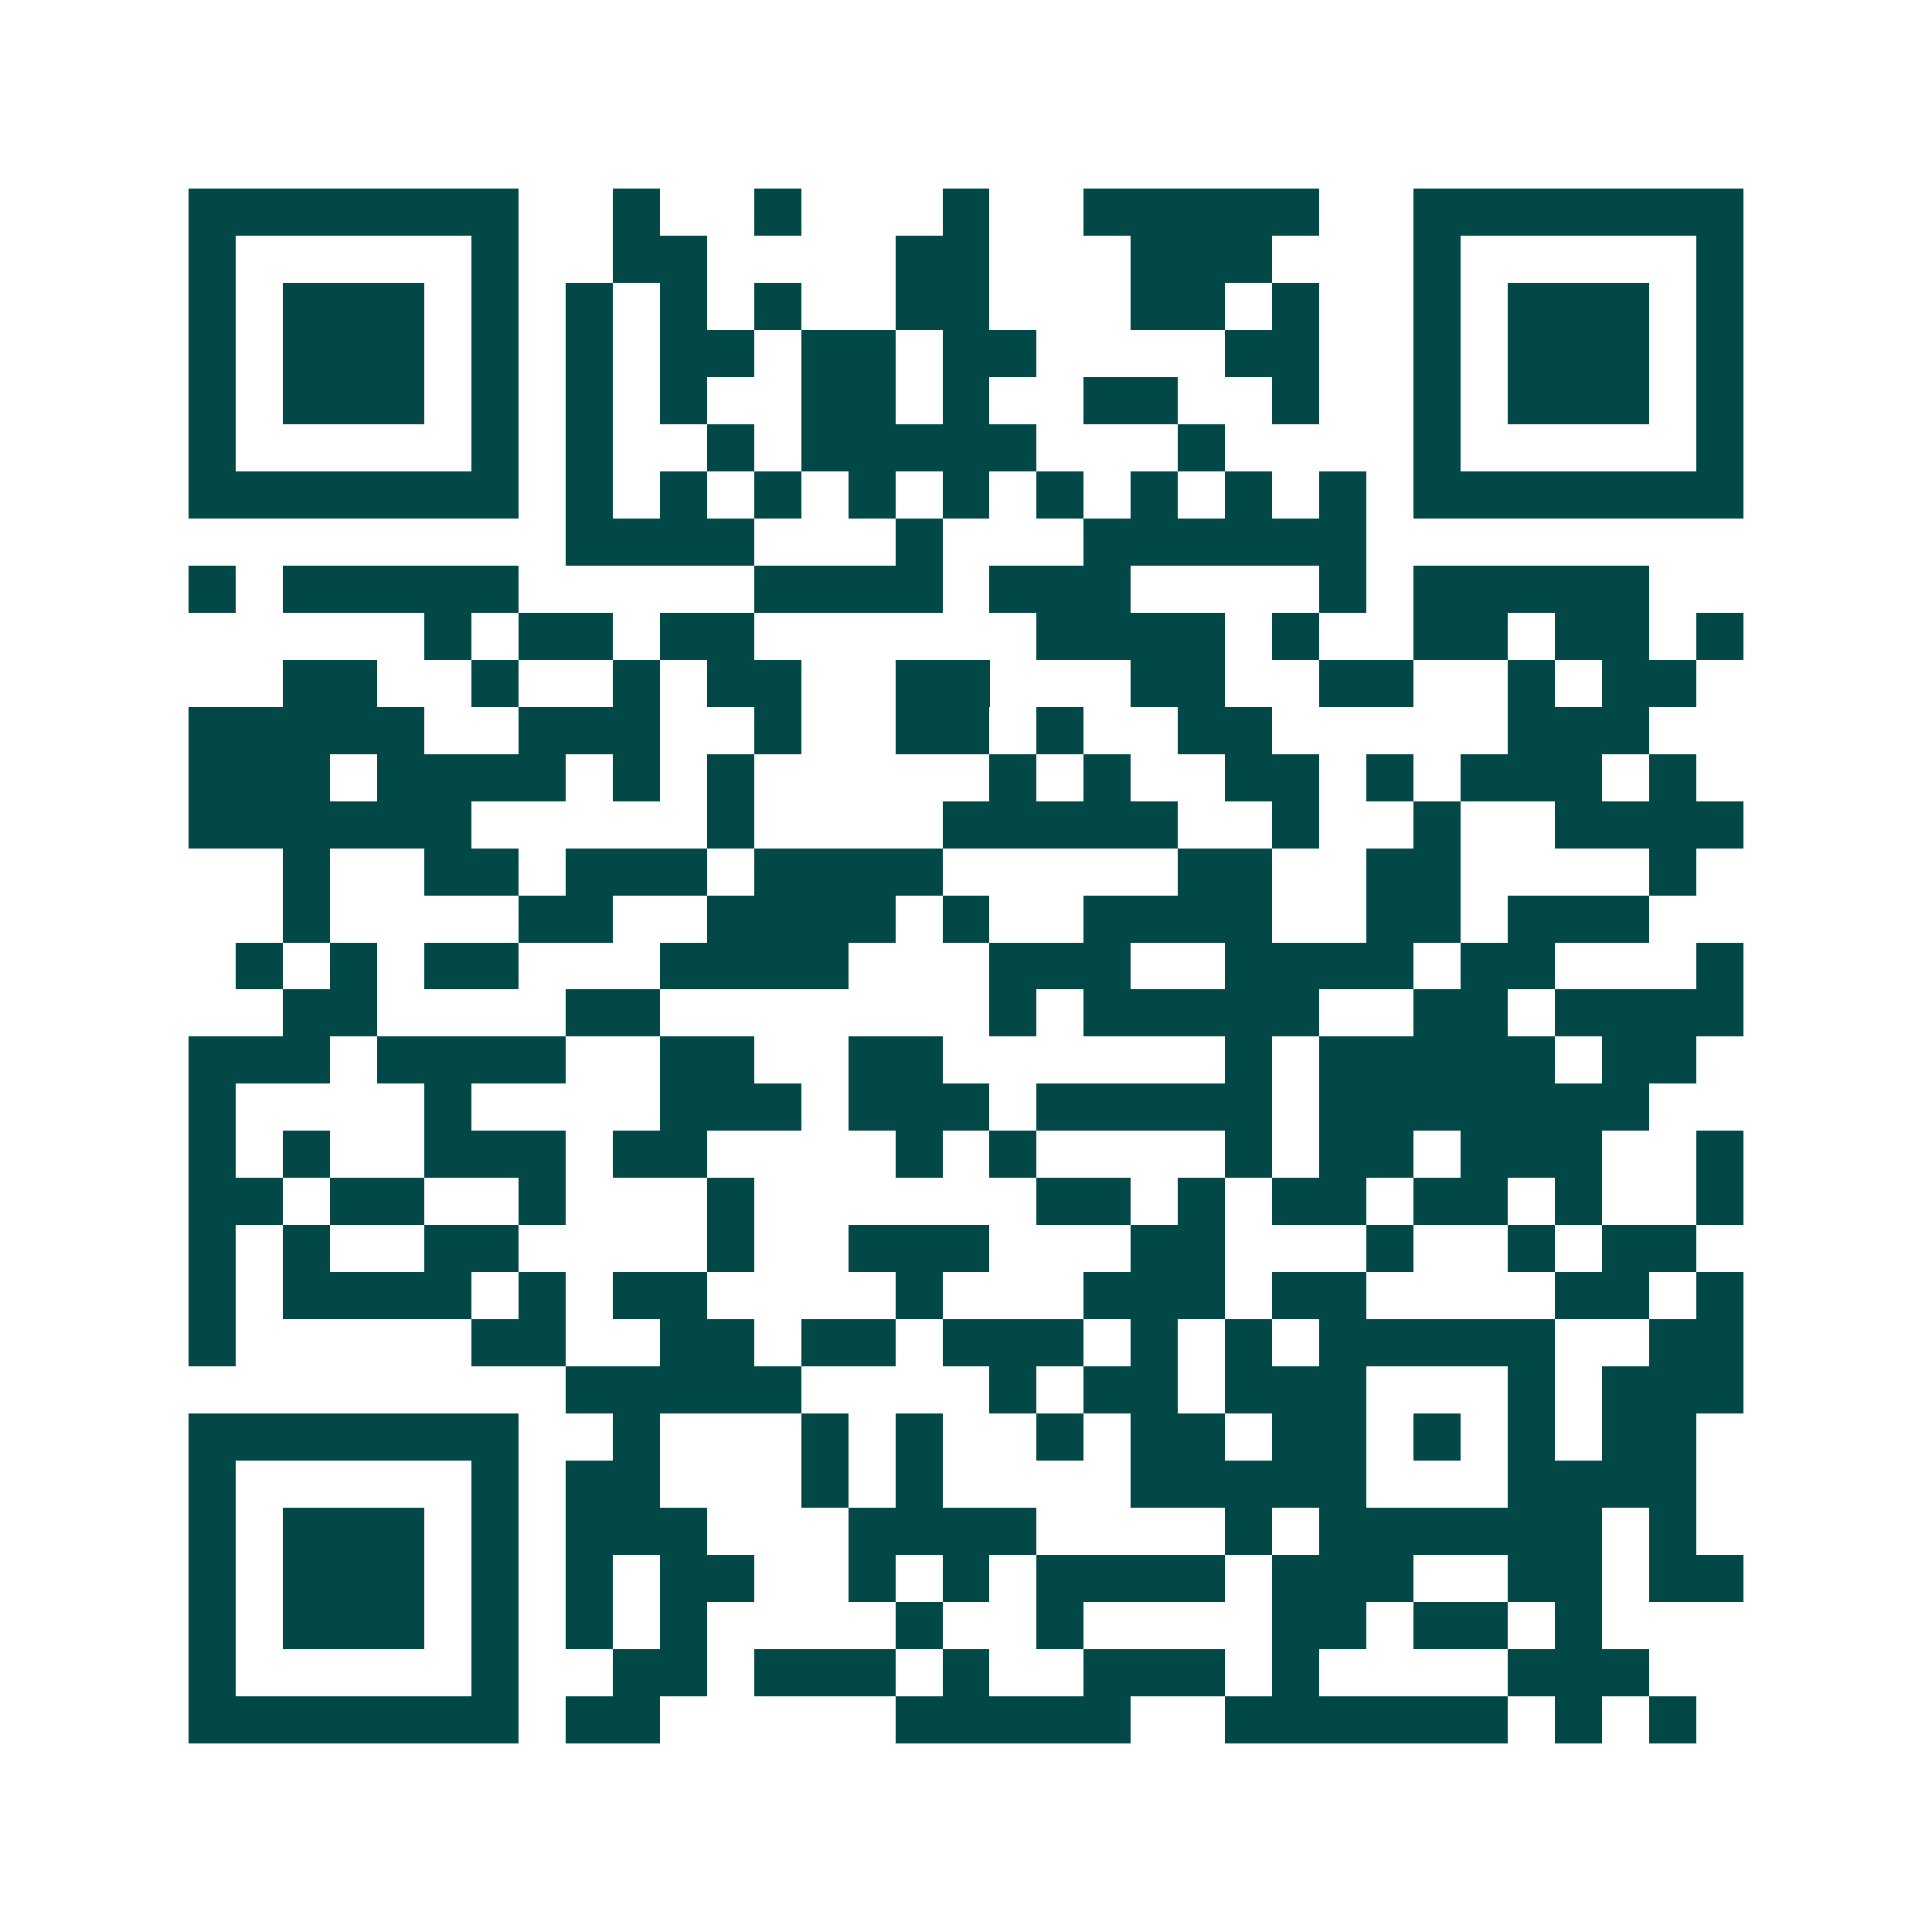 <svg xmlns="http://www.w3.org/2000/svg" width="200" height="200" viewBox="0 0 41 41" shape-rendering="crispEdges"><path fill="#ffffff" d="M0 0h41v41H0z"/><path stroke="#014847" d="M4 4.5h7m2 0h1m2 0h1m3 0h1m2 0h5m2 0h7M4 5.5h1m5 0h1m2 0h2m4 0h2m3 0h3m3 0h1m5 0h1M4 6.5h1m1 0h3m1 0h1m1 0h1m1 0h1m1 0h1m2 0h2m3 0h2m1 0h1m2 0h1m1 0h3m1 0h1M4 7.5h1m1 0h3m1 0h1m1 0h1m1 0h2m1 0h2m1 0h2m4 0h2m2 0h1m1 0h3m1 0h1M4 8.5h1m1 0h3m1 0h1m1 0h1m1 0h1m2 0h2m1 0h1m2 0h2m2 0h1m2 0h1m1 0h3m1 0h1M4 9.5h1m5 0h1m1 0h1m2 0h1m1 0h5m3 0h1m4 0h1m5 0h1M4 10.5h7m1 0h1m1 0h1m1 0h1m1 0h1m1 0h1m1 0h1m1 0h1m1 0h1m1 0h1m1 0h7M12 11.5h4m3 0h1m3 0h6M4 12.5h1m1 0h5m5 0h4m1 0h3m4 0h1m1 0h5M9 13.5h1m1 0h2m1 0h2m6 0h4m1 0h1m2 0h2m1 0h2m1 0h1M6 14.5h2m2 0h1m2 0h1m1 0h2m2 0h2m3 0h2m2 0h2m2 0h1m1 0h2M4 15.5h5m2 0h3m2 0h1m2 0h2m1 0h1m2 0h2m5 0h3M4 16.5h3m1 0h4m1 0h1m1 0h1m5 0h1m1 0h1m2 0h2m1 0h1m1 0h3m1 0h1M4 17.5h6m5 0h1m4 0h5m2 0h1m2 0h1m2 0h4M6 18.5h1m2 0h2m1 0h3m1 0h4m5 0h2m2 0h2m4 0h1M6 19.5h1m4 0h2m2 0h4m1 0h1m2 0h4m2 0h2m1 0h3M5 20.5h1m1 0h1m1 0h2m3 0h4m3 0h3m2 0h4m1 0h2m3 0h1M6 21.5h2m4 0h2m7 0h1m1 0h5m2 0h2m1 0h4M4 22.5h3m1 0h4m2 0h2m2 0h2m6 0h1m1 0h5m1 0h2M4 23.5h1m4 0h1m4 0h3m1 0h3m1 0h5m1 0h7M4 24.5h1m1 0h1m2 0h3m1 0h2m4 0h1m1 0h1m4 0h1m1 0h2m1 0h3m2 0h1M4 25.5h2m1 0h2m2 0h1m3 0h1m6 0h2m1 0h1m1 0h2m1 0h2m1 0h1m2 0h1M4 26.5h1m1 0h1m2 0h2m4 0h1m2 0h3m3 0h2m3 0h1m2 0h1m1 0h2M4 27.5h1m1 0h4m1 0h1m1 0h2m4 0h1m3 0h3m1 0h2m4 0h2m1 0h1M4 28.5h1m5 0h2m2 0h2m1 0h2m1 0h3m1 0h1m1 0h1m1 0h5m2 0h2M12 29.5h5m4 0h1m1 0h2m1 0h3m3 0h1m1 0h3M4 30.5h7m2 0h1m3 0h1m1 0h1m2 0h1m1 0h2m1 0h2m1 0h1m1 0h1m1 0h2M4 31.5h1m5 0h1m1 0h2m3 0h1m1 0h1m4 0h5m3 0h4M4 32.5h1m1 0h3m1 0h1m1 0h3m3 0h4m4 0h1m1 0h6m1 0h1M4 33.5h1m1 0h3m1 0h1m1 0h1m1 0h2m2 0h1m1 0h1m1 0h4m1 0h3m2 0h2m1 0h2M4 34.5h1m1 0h3m1 0h1m1 0h1m1 0h1m4 0h1m2 0h1m4 0h2m1 0h2m1 0h1M4 35.5h1m5 0h1m2 0h2m1 0h3m1 0h1m2 0h3m1 0h1m4 0h3M4 36.5h7m1 0h2m5 0h5m2 0h6m1 0h1m1 0h1"/></svg>
